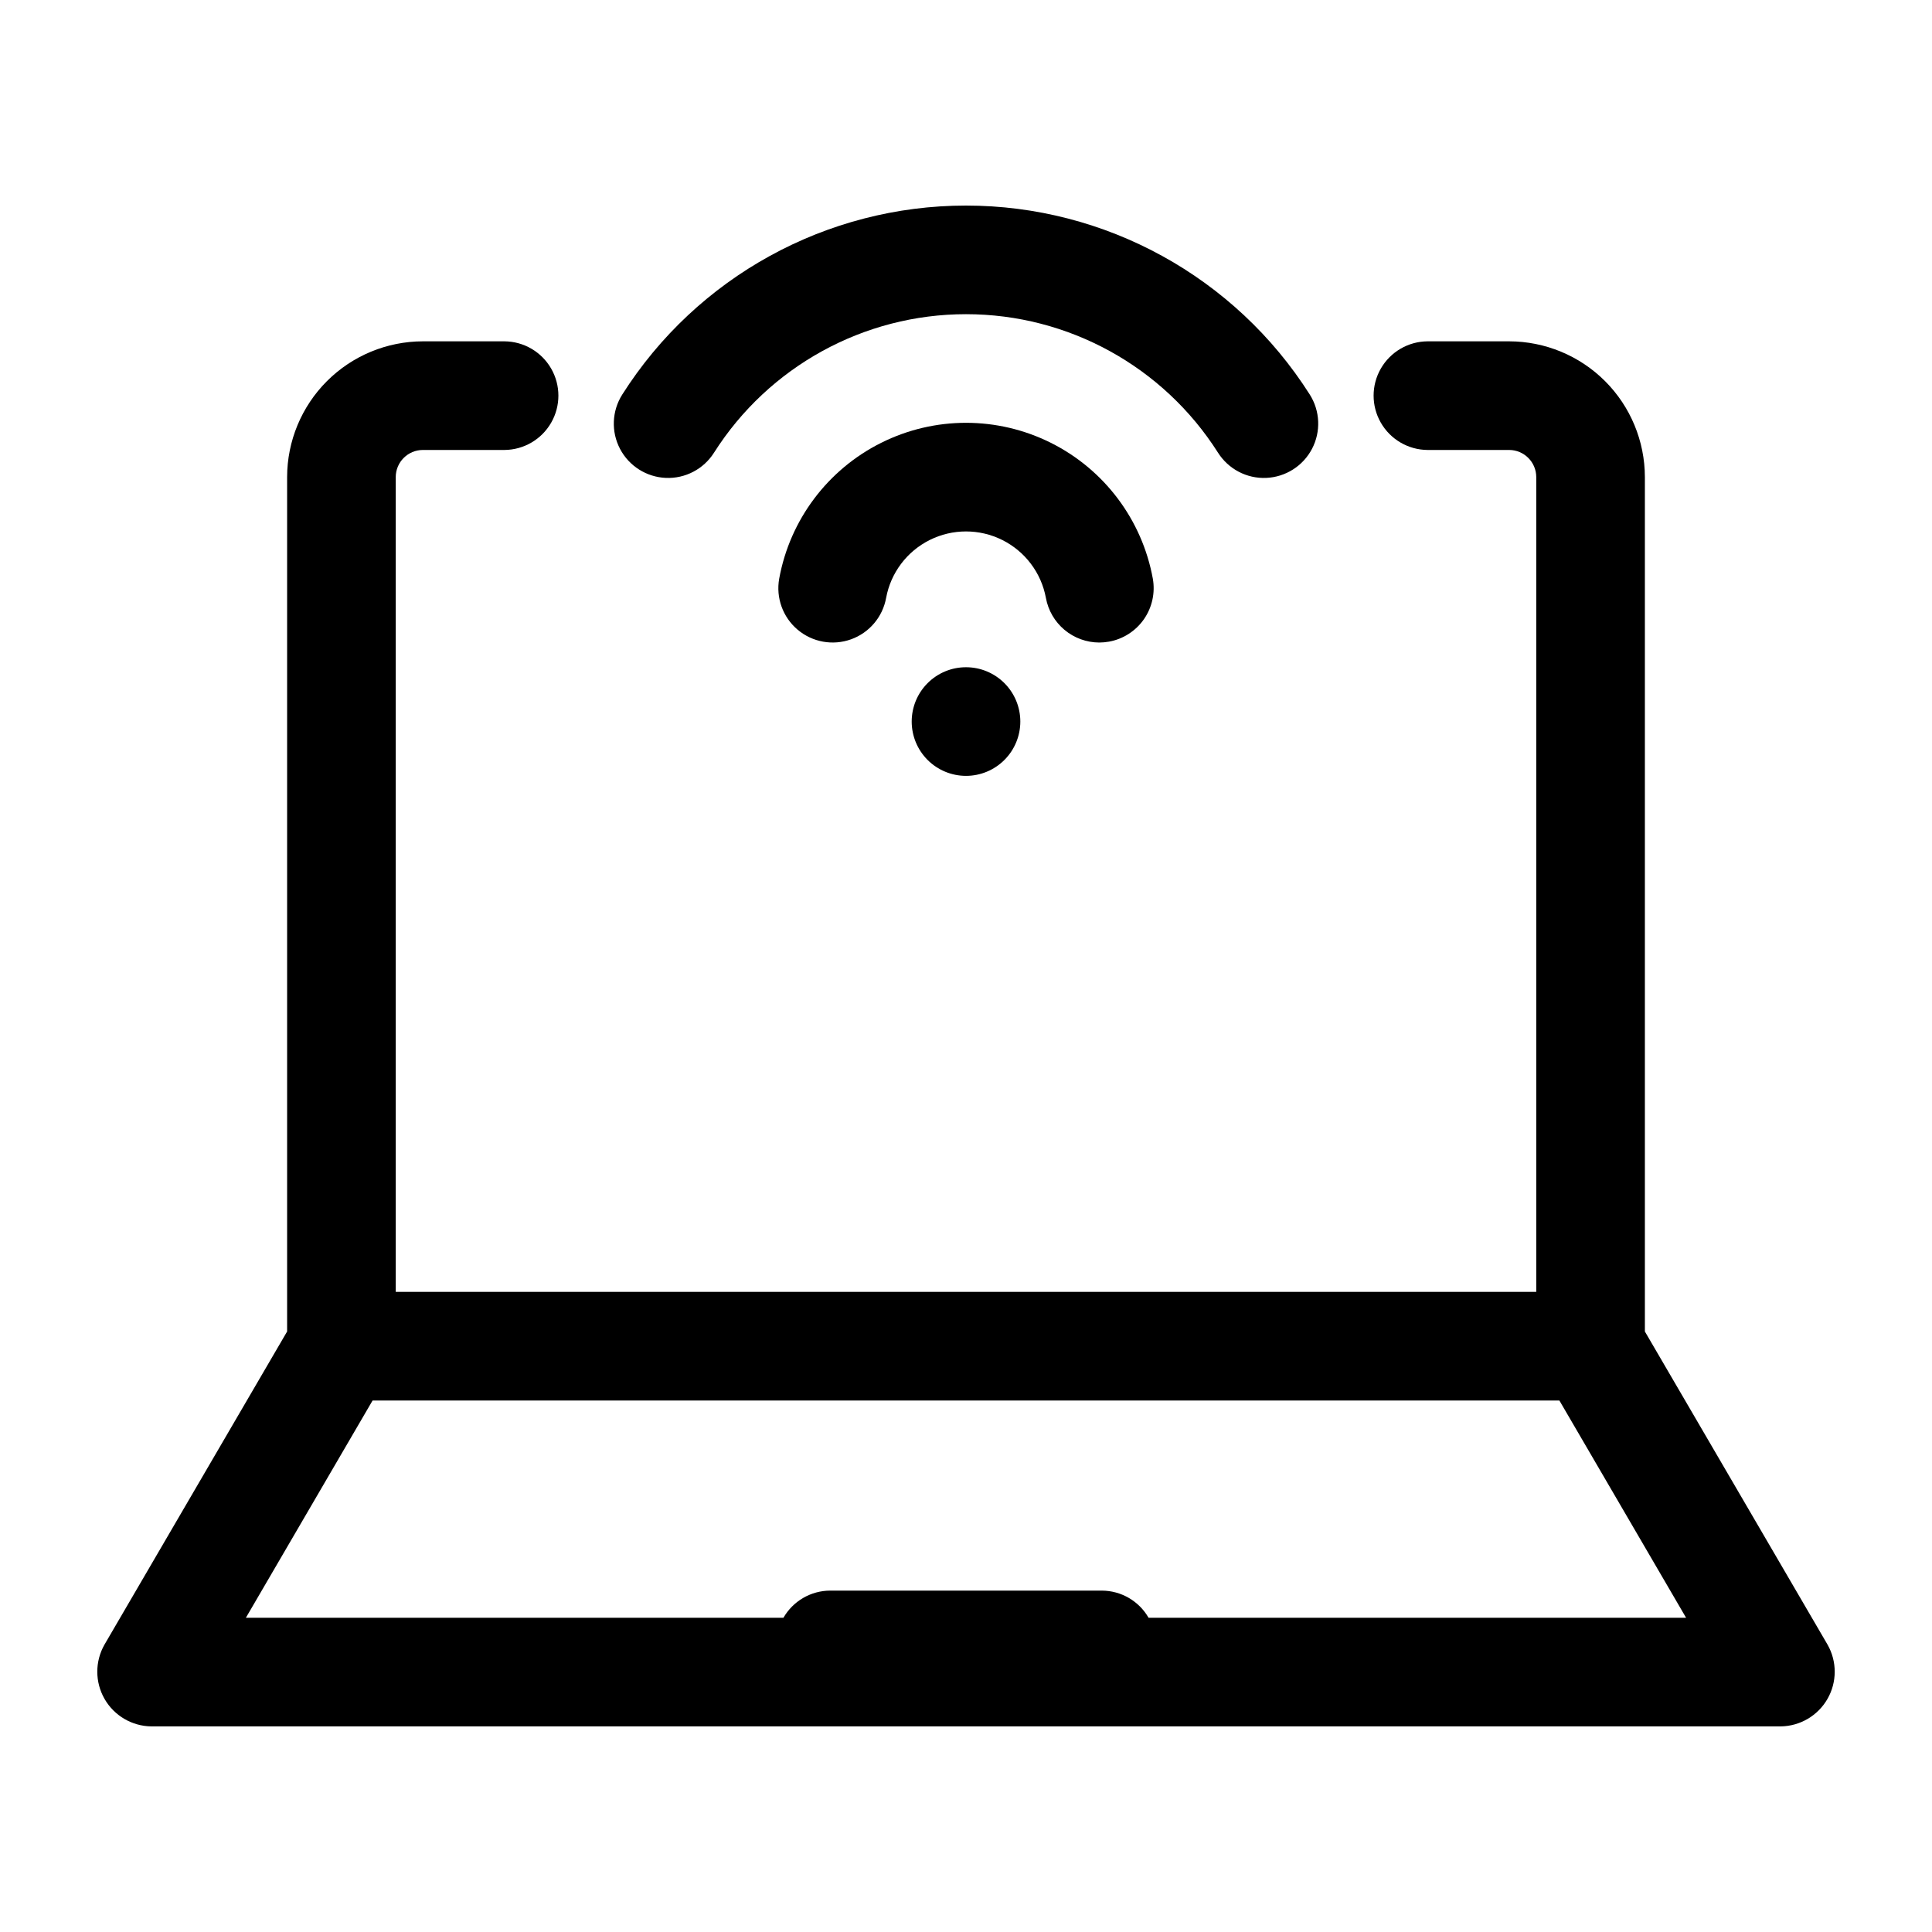 <?xml version="1.0" encoding="UTF-8"?>
<!-- Uploaded to: ICON Repo, www.svgrepo.com, Generator: ICON Repo Mixer Tools -->
<svg fill="#000000" width="800px" height="800px" version="1.1" viewBox="144 144 512 512" xmlns="http://www.w3.org/2000/svg">
 <g>
  <path d="m579.91 496.86v-226.42c-0.012-9.539-3.805-18.688-10.551-25.434-6.746-6.746-15.891-10.539-25.43-10.551h-21.59c-5.125 0.027-9.848 2.777-12.402 7.219-2.555 4.441-2.555 9.906 0 14.348 2.555 4.445 7.277 7.195 12.402 7.223h21.59c3.973 0.004 7.191 3.223 7.195 7.195v215.91h-302.25v-215.91c0.004-3.973 3.227-7.191 7.199-7.195h21.59c5.121-0.027 9.844-2.777 12.398-7.223 2.555-4.441 2.555-9.906 0-14.348-2.555-4.441-7.277-7.191-12.398-7.219h-21.59c-9.543 0.012-18.688 3.805-25.434 10.551-6.746 6.746-10.539 15.895-10.551 25.434v226.42l-48.414 83.004c-2.531 4.461-2.519 9.926 0.035 14.375 2.555 4.445 7.269 7.211 12.398 7.273h431.79c5.125-0.062 9.84-2.828 12.395-7.273 2.555-4.449 2.566-9.914 0.035-14.375zm-131.53 75.863c-2.551-4.441-7.277-7.184-12.398-7.195h-71.965c-2.516 0.004-4.984 0.672-7.164 1.938-2.176 1.262-3.981 3.074-5.231 5.258h-142.46l33.578-57.578h314.51l33.578 57.578z"/>
  <path d="m466.79 263.97c2.75 4.344 7.609 6.891 12.75 6.68 5.137-0.215 9.77-3.148 12.156-7.703 2.387-4.555 2.16-10.039-0.59-14.383-19.793-31.191-54.164-50.086-91.102-50.086-36.941 0-71.312 18.895-91.102 50.086-2.754 4.344-2.981 9.828-0.594 14.383 2.387 4.555 7.019 7.488 12.16 7.703 5.137 0.211 9.996-2.336 12.75-6.68 14.512-22.859 39.707-36.707 66.785-36.707 27.074 0 52.27 13.848 66.785 36.707z"/>
  <path d="m421.17 302.43c0.598 3.316 2.344 6.32 4.93 8.488 2.586 2.164 5.852 3.352 9.223 3.359 0.859-0.004 1.719-0.082 2.566-0.234 3.754-0.676 7.09-2.82 9.27-5.953 2.176-3.137 3.019-7.008 2.348-10.762-2.848-15.574-12.852-28.898-27.012-35.973-14.16-7.078-30.824-7.078-44.984 0-14.16 7.074-24.168 20.398-27.012 35.973-0.914 5.059 0.945 10.223 4.875 13.543 3.926 3.32 9.328 4.293 14.168 2.551 4.836-1.738 8.379-5.93 9.293-10.992 1.234-6.644 5.516-12.32 11.562-15.332 6.047-3.016 13.16-3.016 19.207 0 6.047 3.012 10.328 8.688 11.566 15.332z"/>
  <path d="m385.61 335.22c0 3.816 1.516 7.477 4.215 10.176 2.703 2.699 6.363 4.215 10.18 4.215s7.477-1.52 10.176-4.219 4.215-6.359 4.215-10.176-1.516-7.477-4.215-10.176-6.359-4.219-10.176-4.215c-3.82-0.004-7.481 1.512-10.18 4.215-2.699 2.699-4.215 6.359-4.215 10.18z"/>
 </g>
</svg>